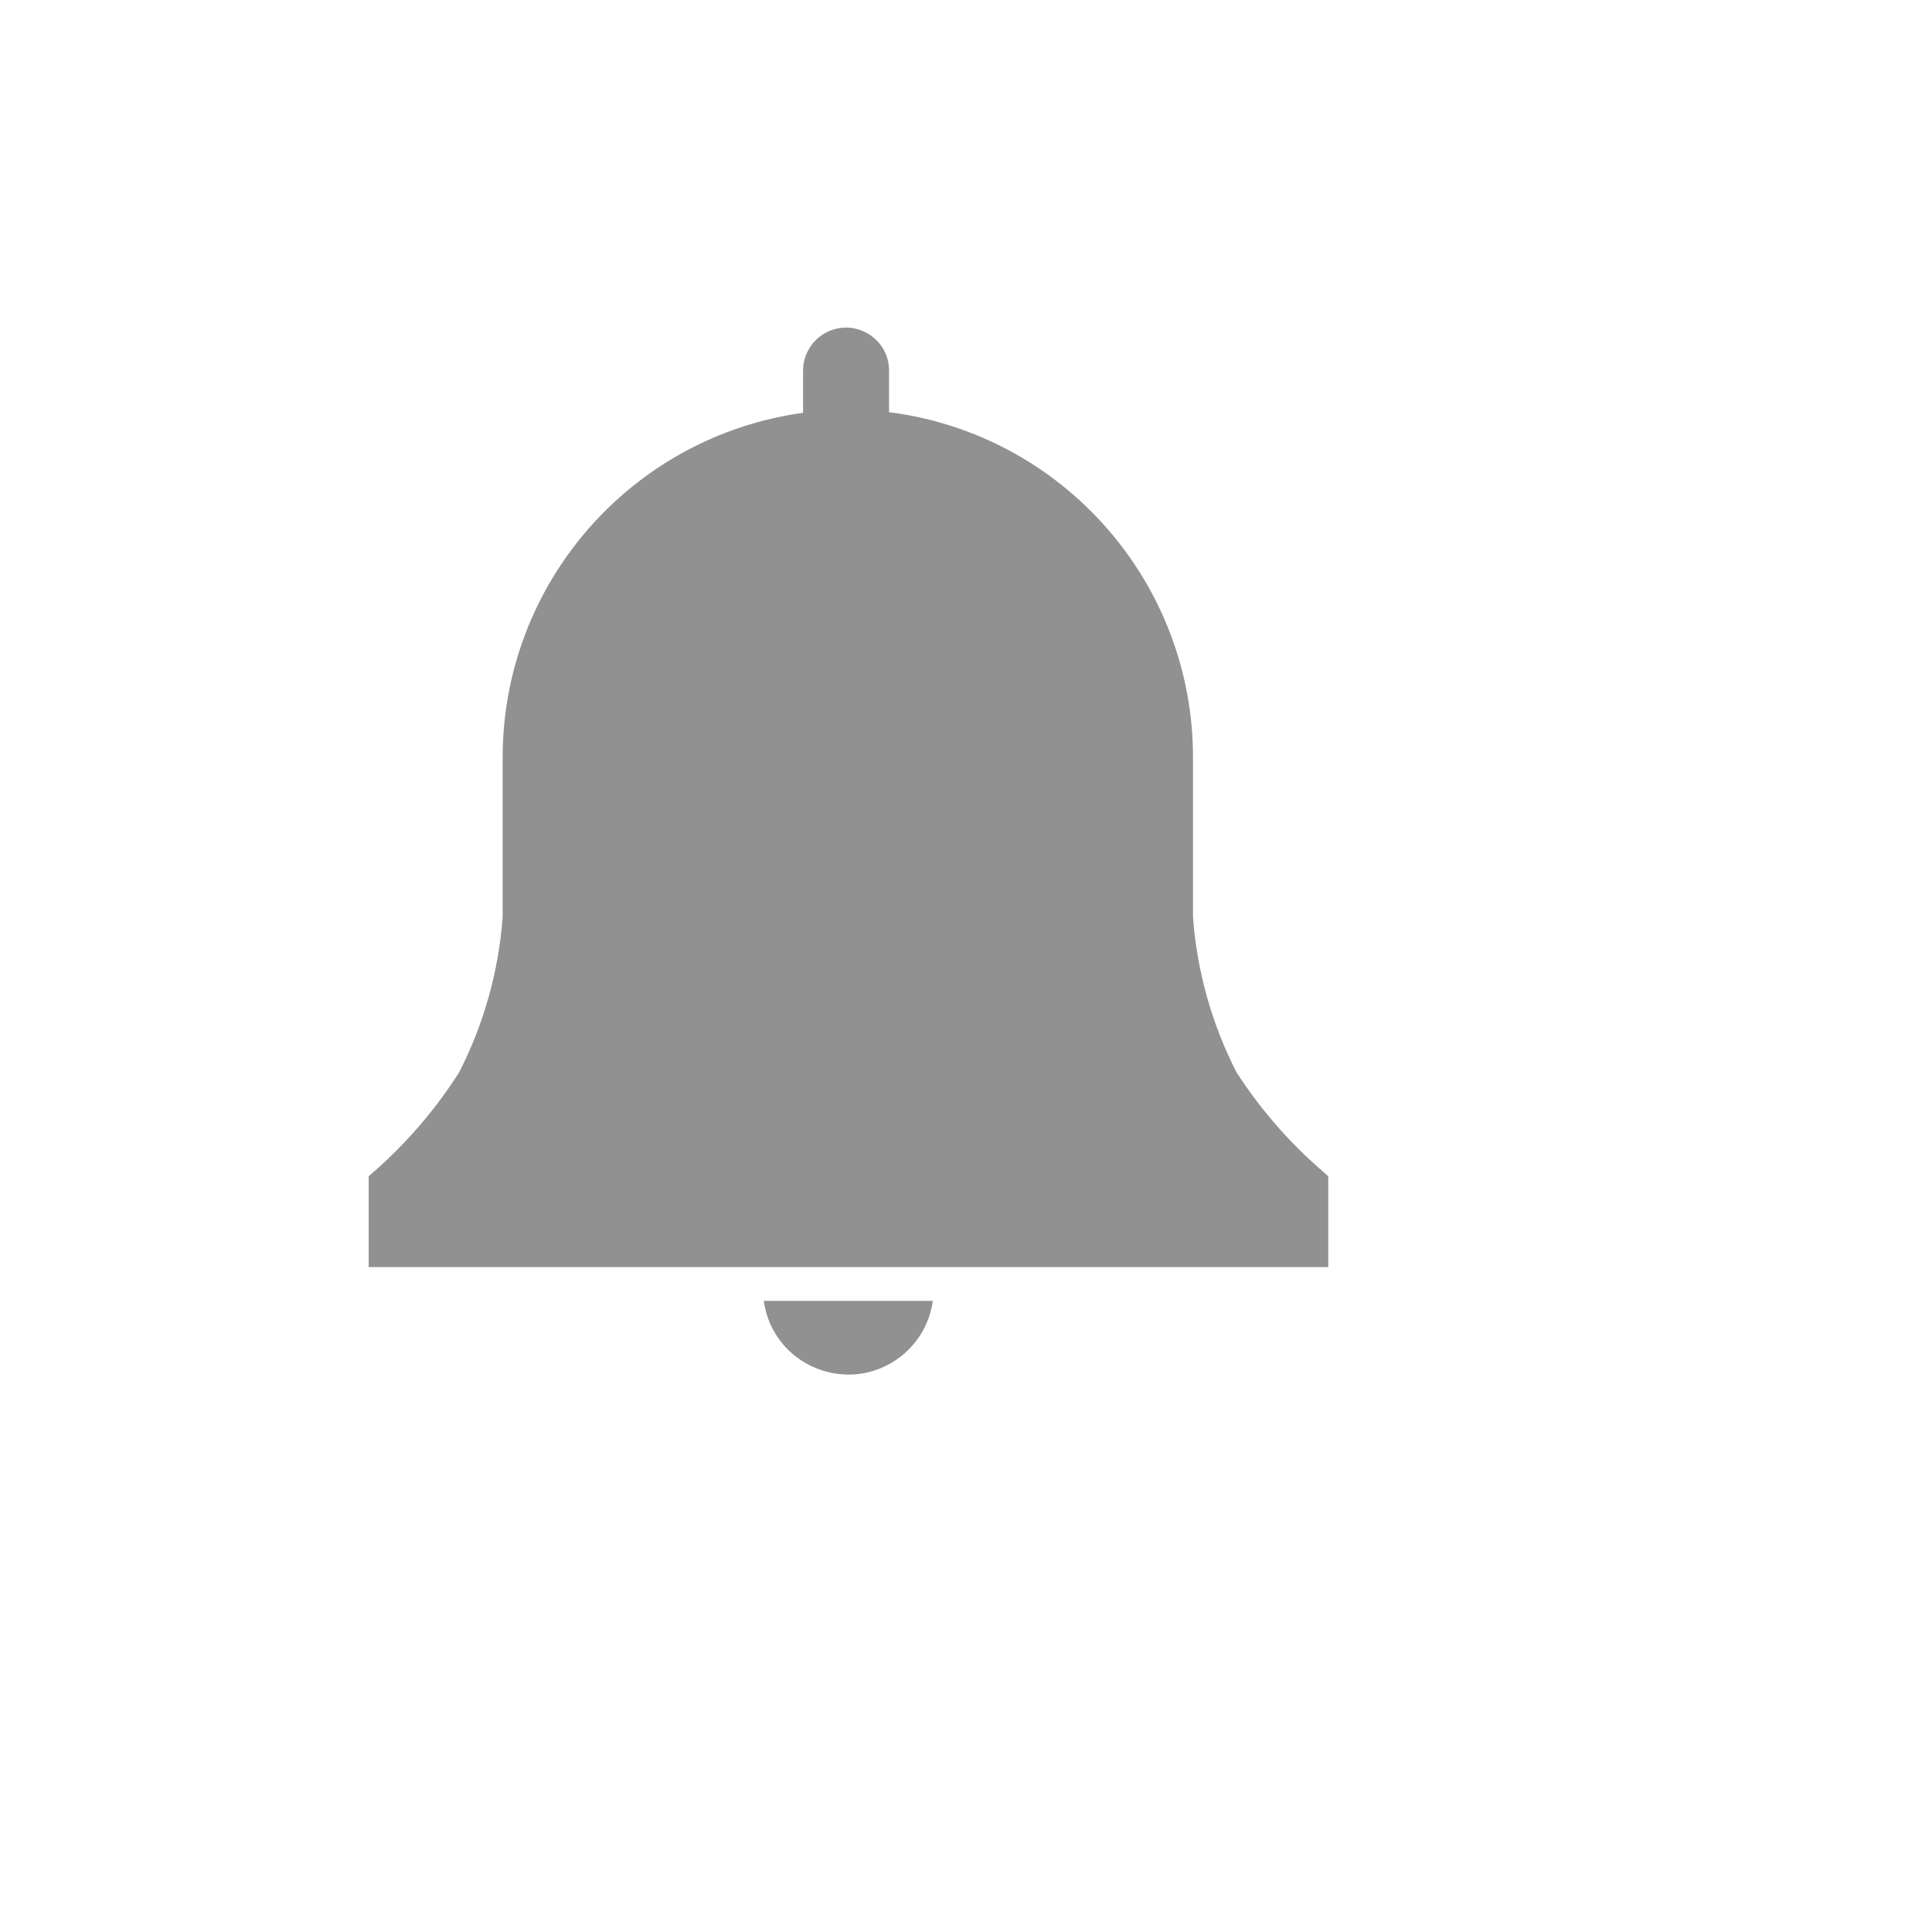 <svg xmlns="http://www.w3.org/2000/svg" version="1.1" xmlns:xlink="http://www.w3.org/1999/xlink" width="100%" height="100%" id="svgWorkerArea" viewBox="-25 -25 625 625" xmlns:idraw="https://idraw.muisca.co" style="background: white;"><defs id="defsdoc"><pattern id="patternBool" x="0" y="0" width="10" height="10" patternUnits="userSpaceOnUse" patternTransform="rotate(35)"><circle cx="5" cy="5" r="4" style="stroke: none;fill: #ff000070;"></circle></pattern></defs><g id="fileImp-81670667" class="cosito"><path id="pathImp-939992681" fill="#91919144" class="grouped" d="M404.688 355.521C404.688 355.521 401.146 352.396 401.146 352.396 391.098 343.444 382.304 333.178 375 321.875 367.023 306.276 362.242 289.242 360.938 271.771 360.938 271.771 360.938 220.312 360.938 220.312 361.08 163.532 318.926 115.529 262.604 108.333 262.604 108.333 262.604 94.896 262.604 94.896 262.604 84.191 251.016 77.5 241.745 82.853 237.442 85.337 234.792 89.928 234.792 94.896 234.792 94.896 234.792 108.542 234.792 108.542 179.003 116.252 137.491 163.994 137.604 220.312 137.604 220.312 137.604 271.771 137.604 271.771 136.3 289.242 131.519 306.276 123.542 321.875 116.364 333.149 107.71 343.413 97.812 352.396 97.812 352.396 94.271 355.521 94.271 355.521 94.271 355.521 94.271 384.896 94.271 384.896 94.271 384.896 404.688 384.896 404.688 384.896 404.688 384.896 404.688 355.521 404.688 355.521"></path><path id="pathImp-186404028" fill="#91919144" class="grouped" d="M222.083 395.833C224.996 416.882 249.602 426.886 266.375 413.84 272.054 409.422 275.784 402.96 276.771 395.833 276.771 395.833 222.083 395.833 222.083 395.833"></path><path id="rectImp-47150948" fill="#91919144" fill-opacity="0" class="grouped" d="M62.5 62.5C62.5 62.5 437.5 62.5 437.5 62.5 437.5 62.5 437.5 437.5 437.5 437.5 437.5 437.5 62.5 437.5 62.5 437.5 62.5 437.5 62.5 62.5 62.5 62.5 62.5 62.5 62.5 62.5 62.5 62.5"></path></g></svg>